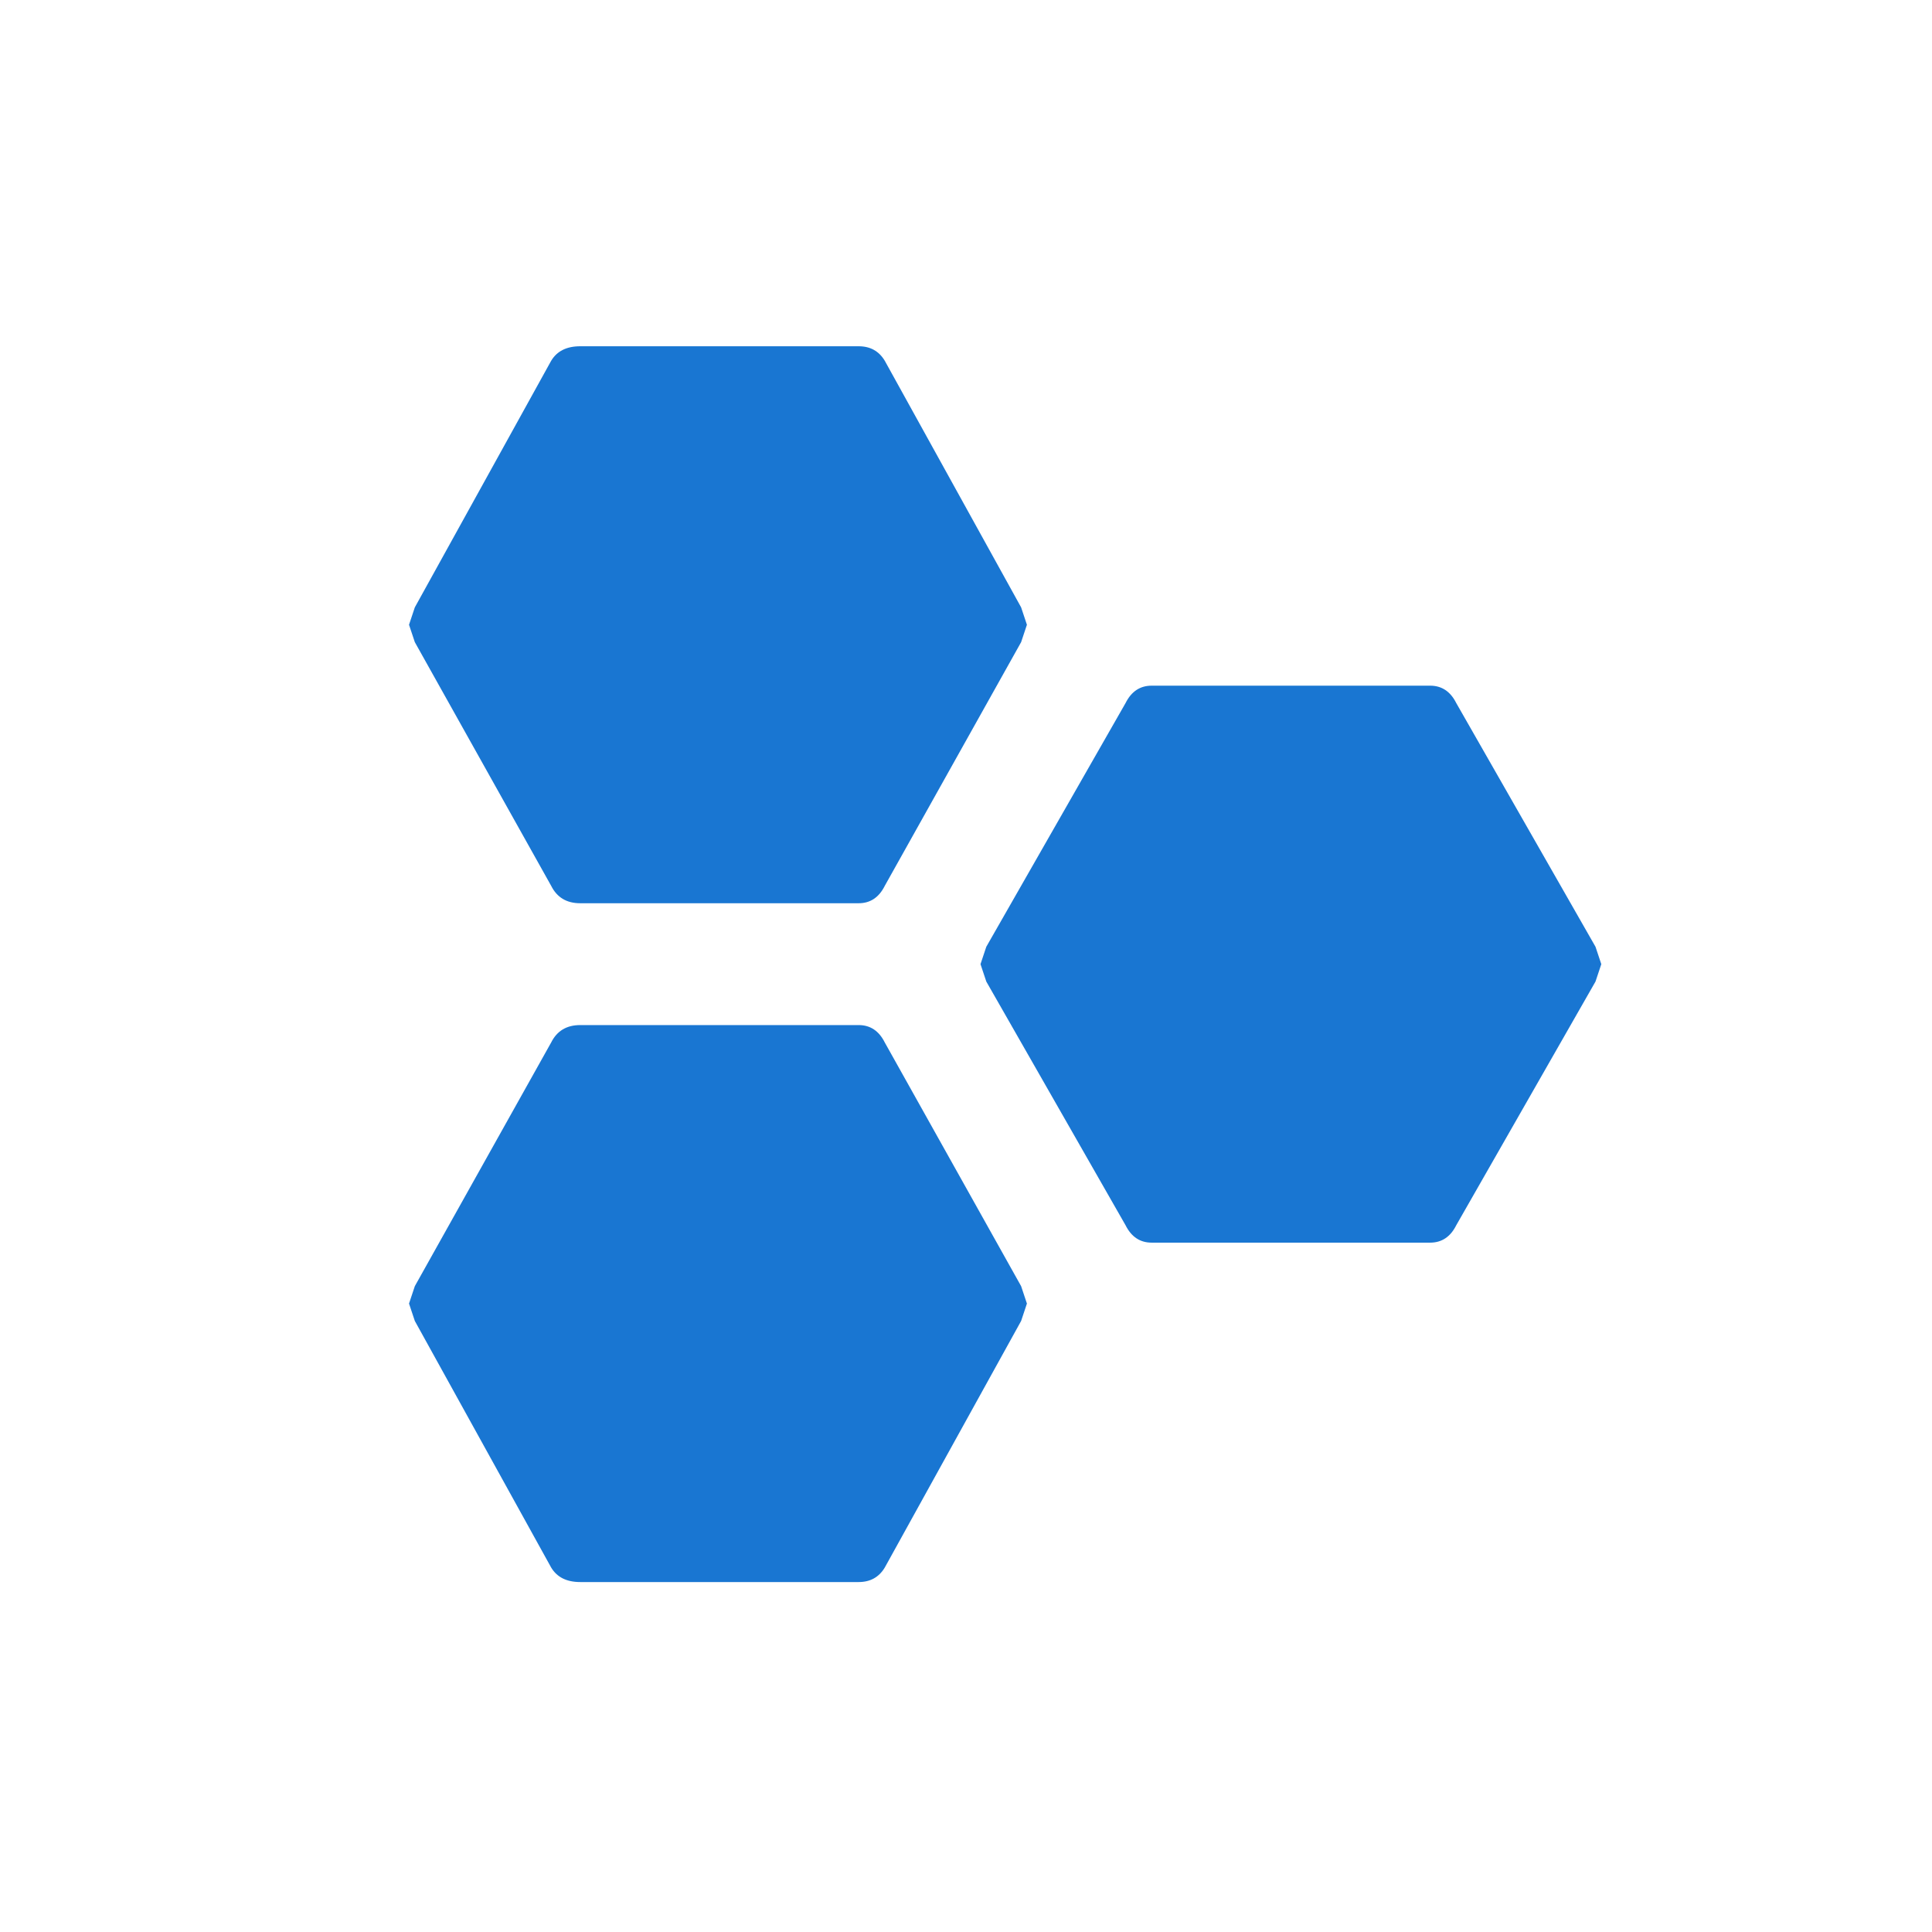 <svg xmlns="http://www.w3.org/2000/svg" viewBox="-77 -44 666 666">
  <!--
    Este viewBox fue calculado para hacer el canvas cuadrado y añadir
    un padding (espaciado) del 15% alrededor del ícono original,
    solucionando el problema de centrado de raíz.
  -->
  <g transform="scale(1,-1) translate(0, -480.364)">
    <path fill="#1976d2" d="M219 405q6 0 9 -5l47 -85l2 -6l-2 -6l-47 -84q-3 -6 -9 -6h-96q-7 0 -10 6l-47 84l-2 6l2 6l47 85q3 5 10 5h96zM219 171q6 0 9 -6l47 -84l2 -6l-2 -6l-47 -85q-3 -5 -9 -5h-96q-7 0 -10 5l-47 85l-2 6l2 6l47 84q3 6 10 6h96zM416 288q6 0 9 -6l48 -84l2 -6l-2 -6l-48 -84q-3 -6 -9 -6h-96q-6 0 -9 6l-48 84l-2 6l2 6l48 84q3 6 9 6h96z"/>
  </g>
</svg>
